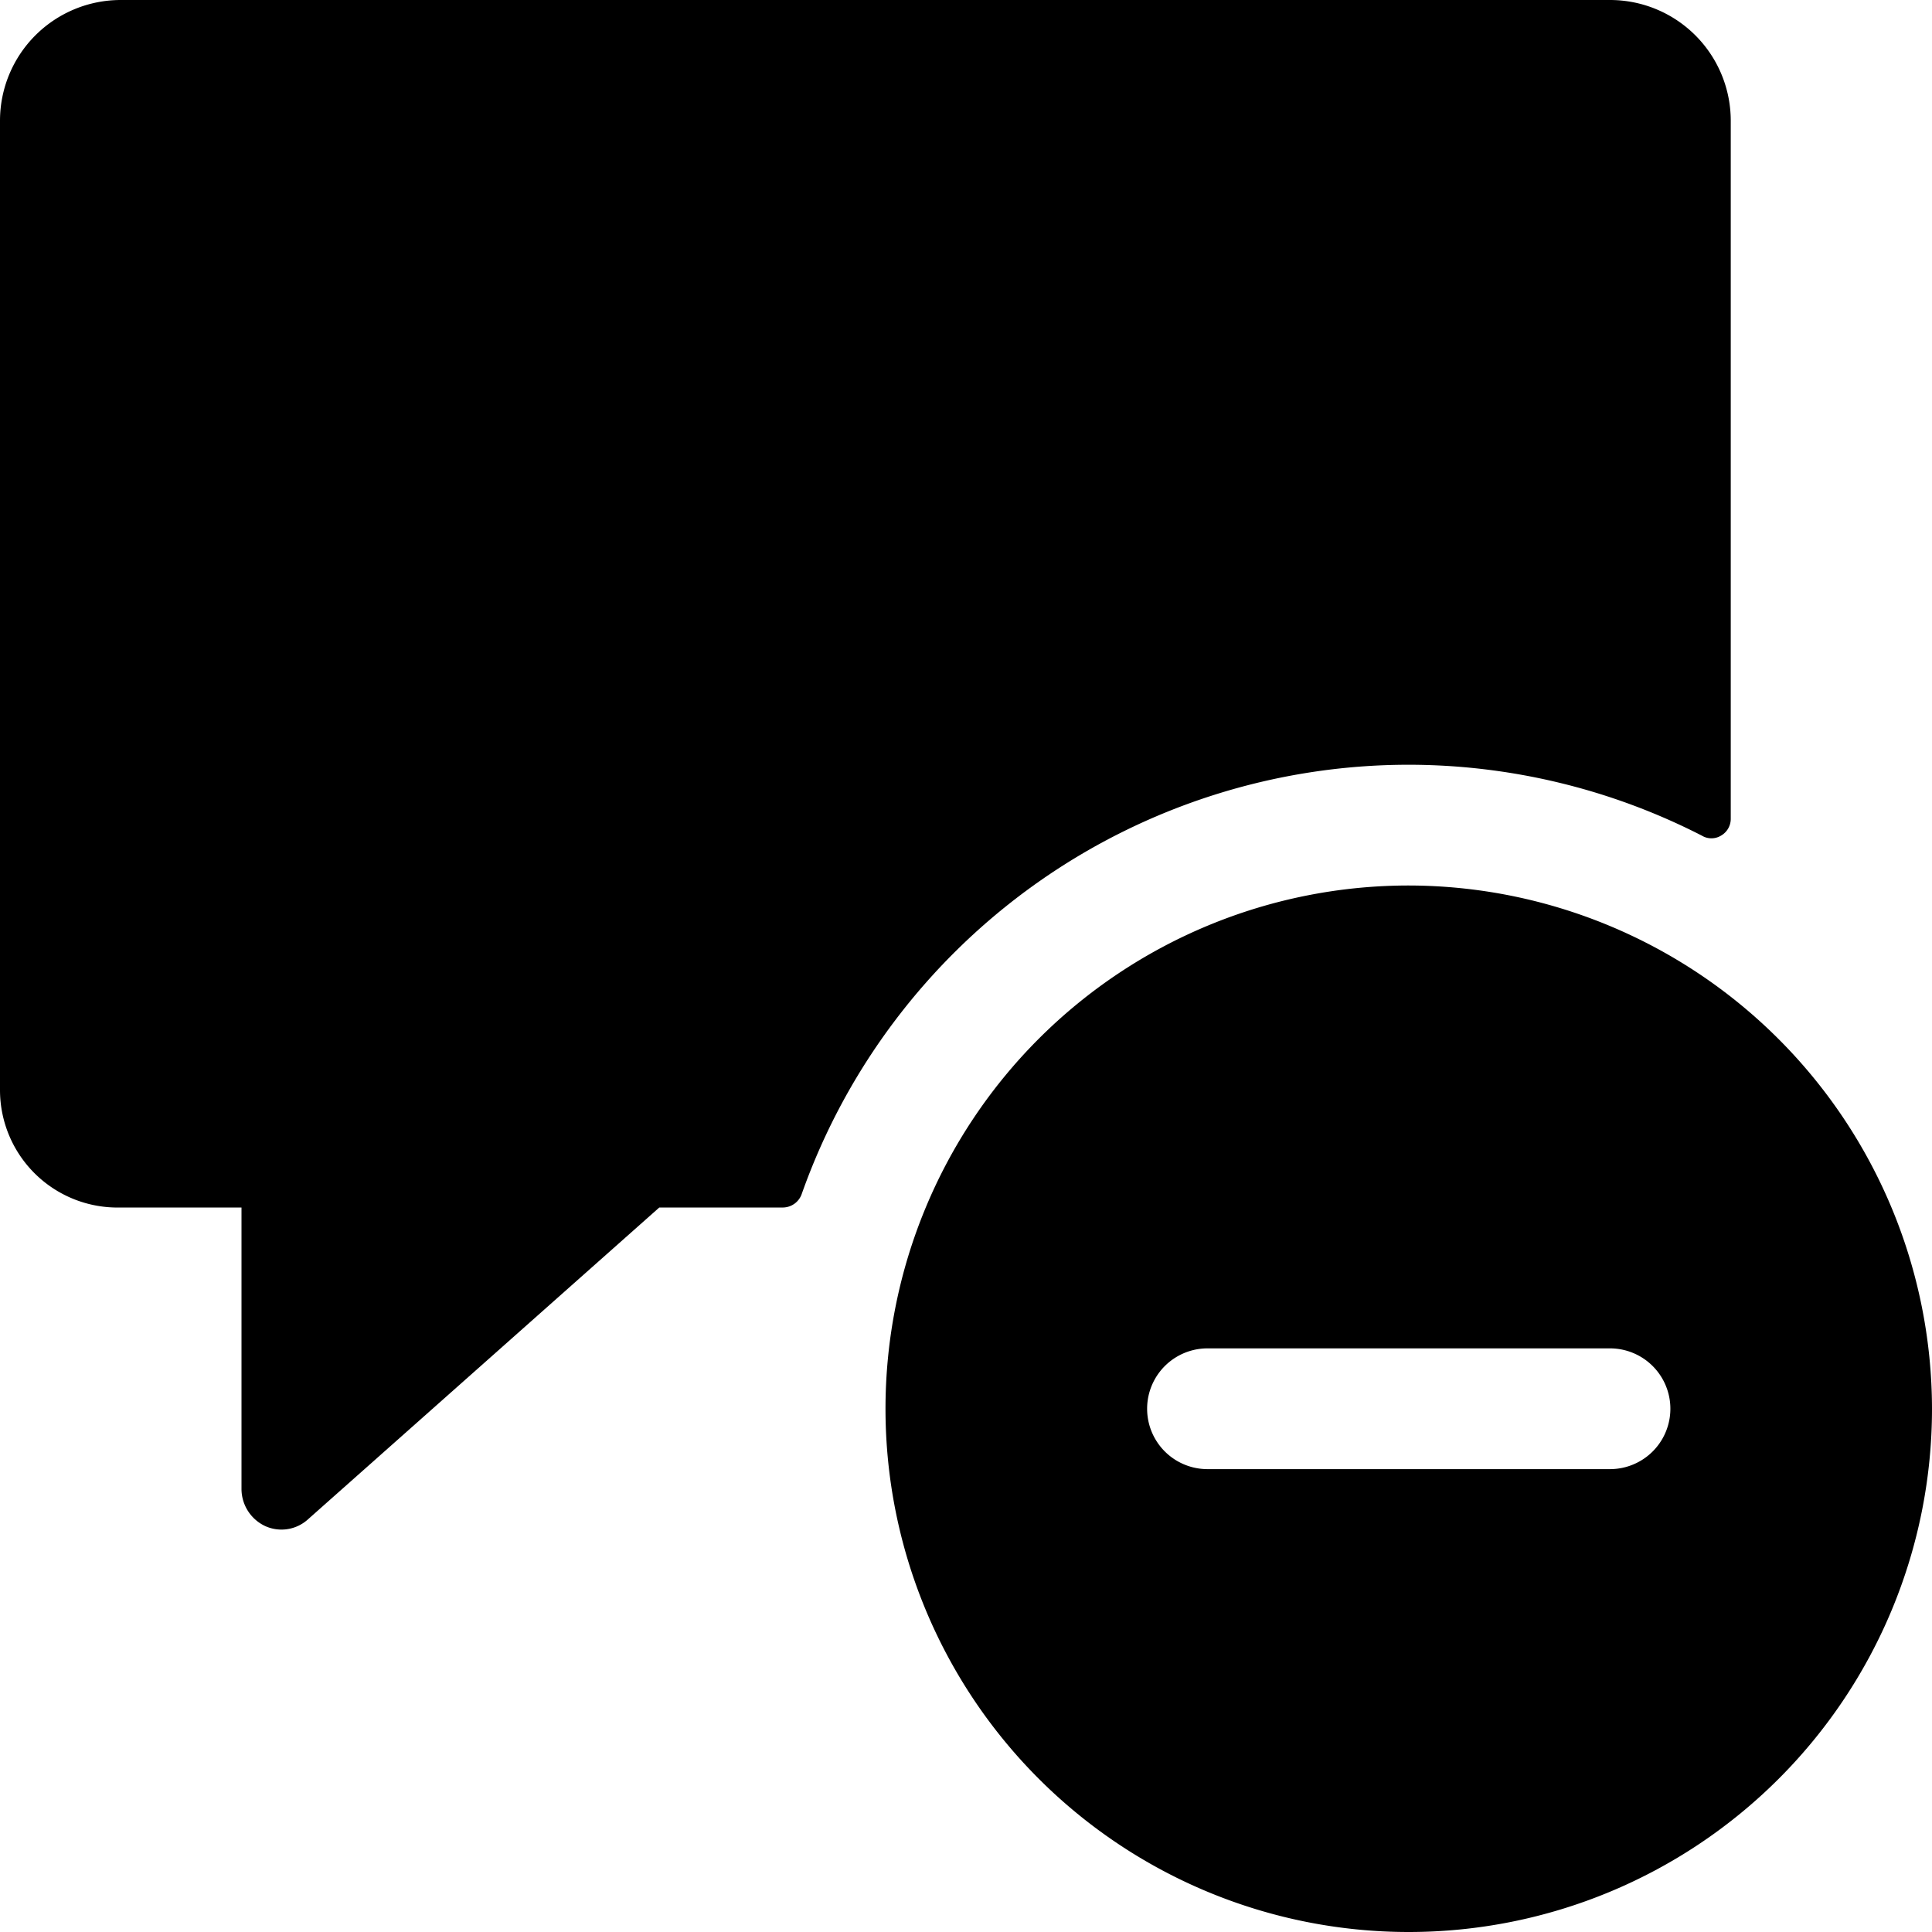 <svg xmlns="http://www.w3.org/2000/svg" viewBox="0 0 24 24" id="Messages-Bubble-Square-Subtract--Streamline-Ultimate"><desc>Messages Bubble Square Subtract Streamline Icon: https://streamlinehq.com</desc><g id="Messages-Bubble-Square-Subtract--Streamline-Ultimate.svg"><path d="M17.5 9.5a8 8 0 0 1 3.64 0.88 0.23 0.23 0 0 0 0.24 0 0.24 0.24 0 0 0 0.12 -0.21V1.5A1.5 1.5 0 0 0 20 0H1.5A1.5 1.5 0 0 0 0 1.5v12.05A1.46 1.46 0 0 0 1.5 15H3v3.5a0.51 0.51 0 0 0 0.3 0.46 0.49 0.49 0 0 0 0.53 -0.09L8.19 15h1.54a0.25 0.25 0 0 0 0.23 -0.17A8 8 0 0 1 17.5 9.5Z" fill="#000000" stroke-width="1"></path><path d="M17.5 11a6.5 6.5 0 1 0 6.5 6.5 6.51 6.51 0 0 0 -6.5 -6.5ZM15 16.75h5a0.75 0.75 0 0 1 0 1.5h-5a0.75 0.75 0 0 1 0 -1.5Z" fill="#000000" stroke-width="1"></path></g></svg>